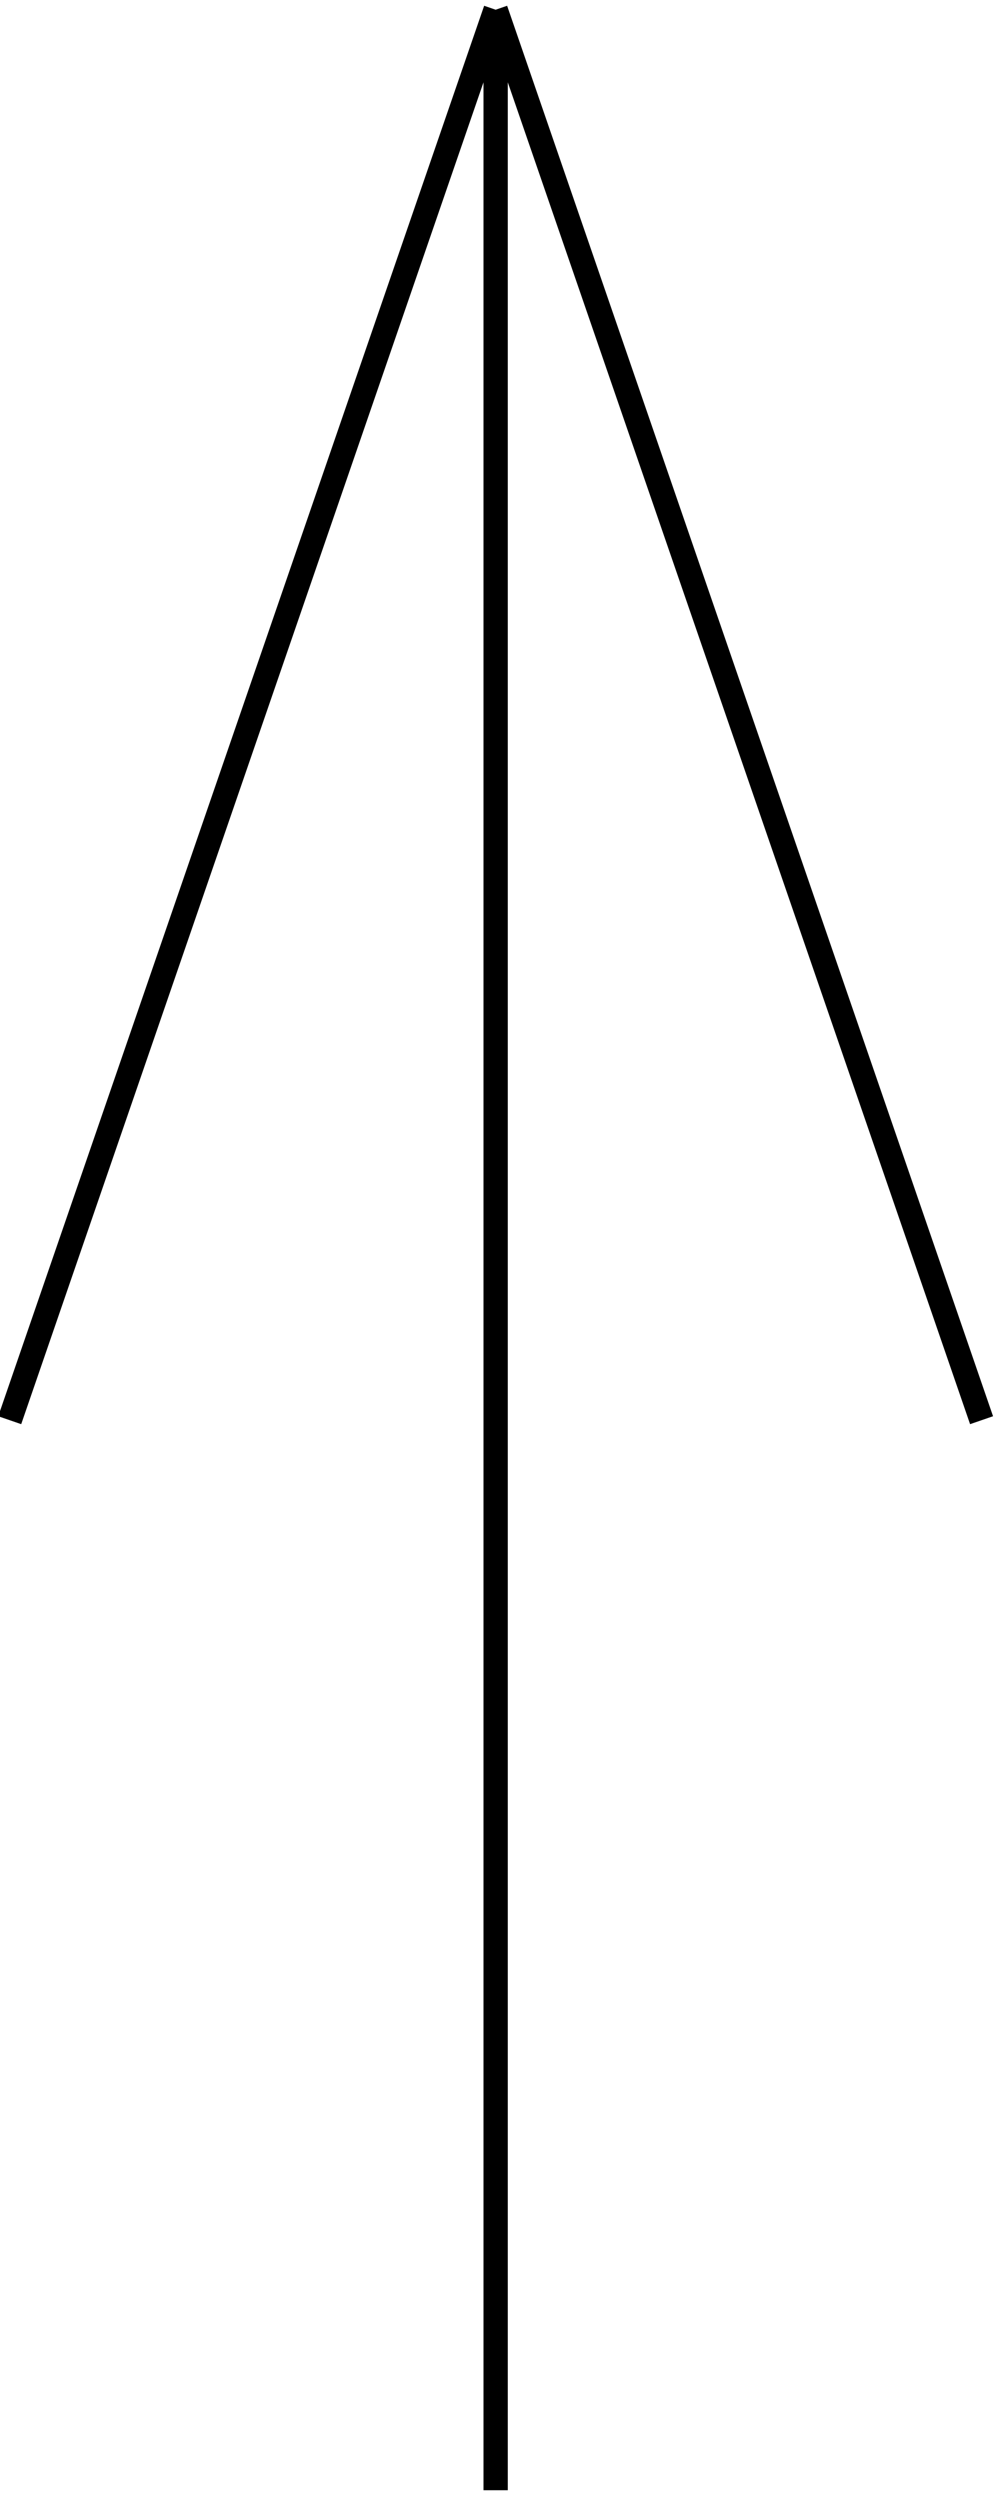 <svg xmlns="http://www.w3.org/2000/svg" xml:space="preserve" style="enable-background:new 0 0 10.3 25.7" viewBox="0 0 10.3 25.7"><path d="M.1 14.6 5.1.1m0 0 5 14.5M5.1.1v25.5" style="stroke:#000;stroke-width:.25;stroke-miterlimit:10"/></svg>